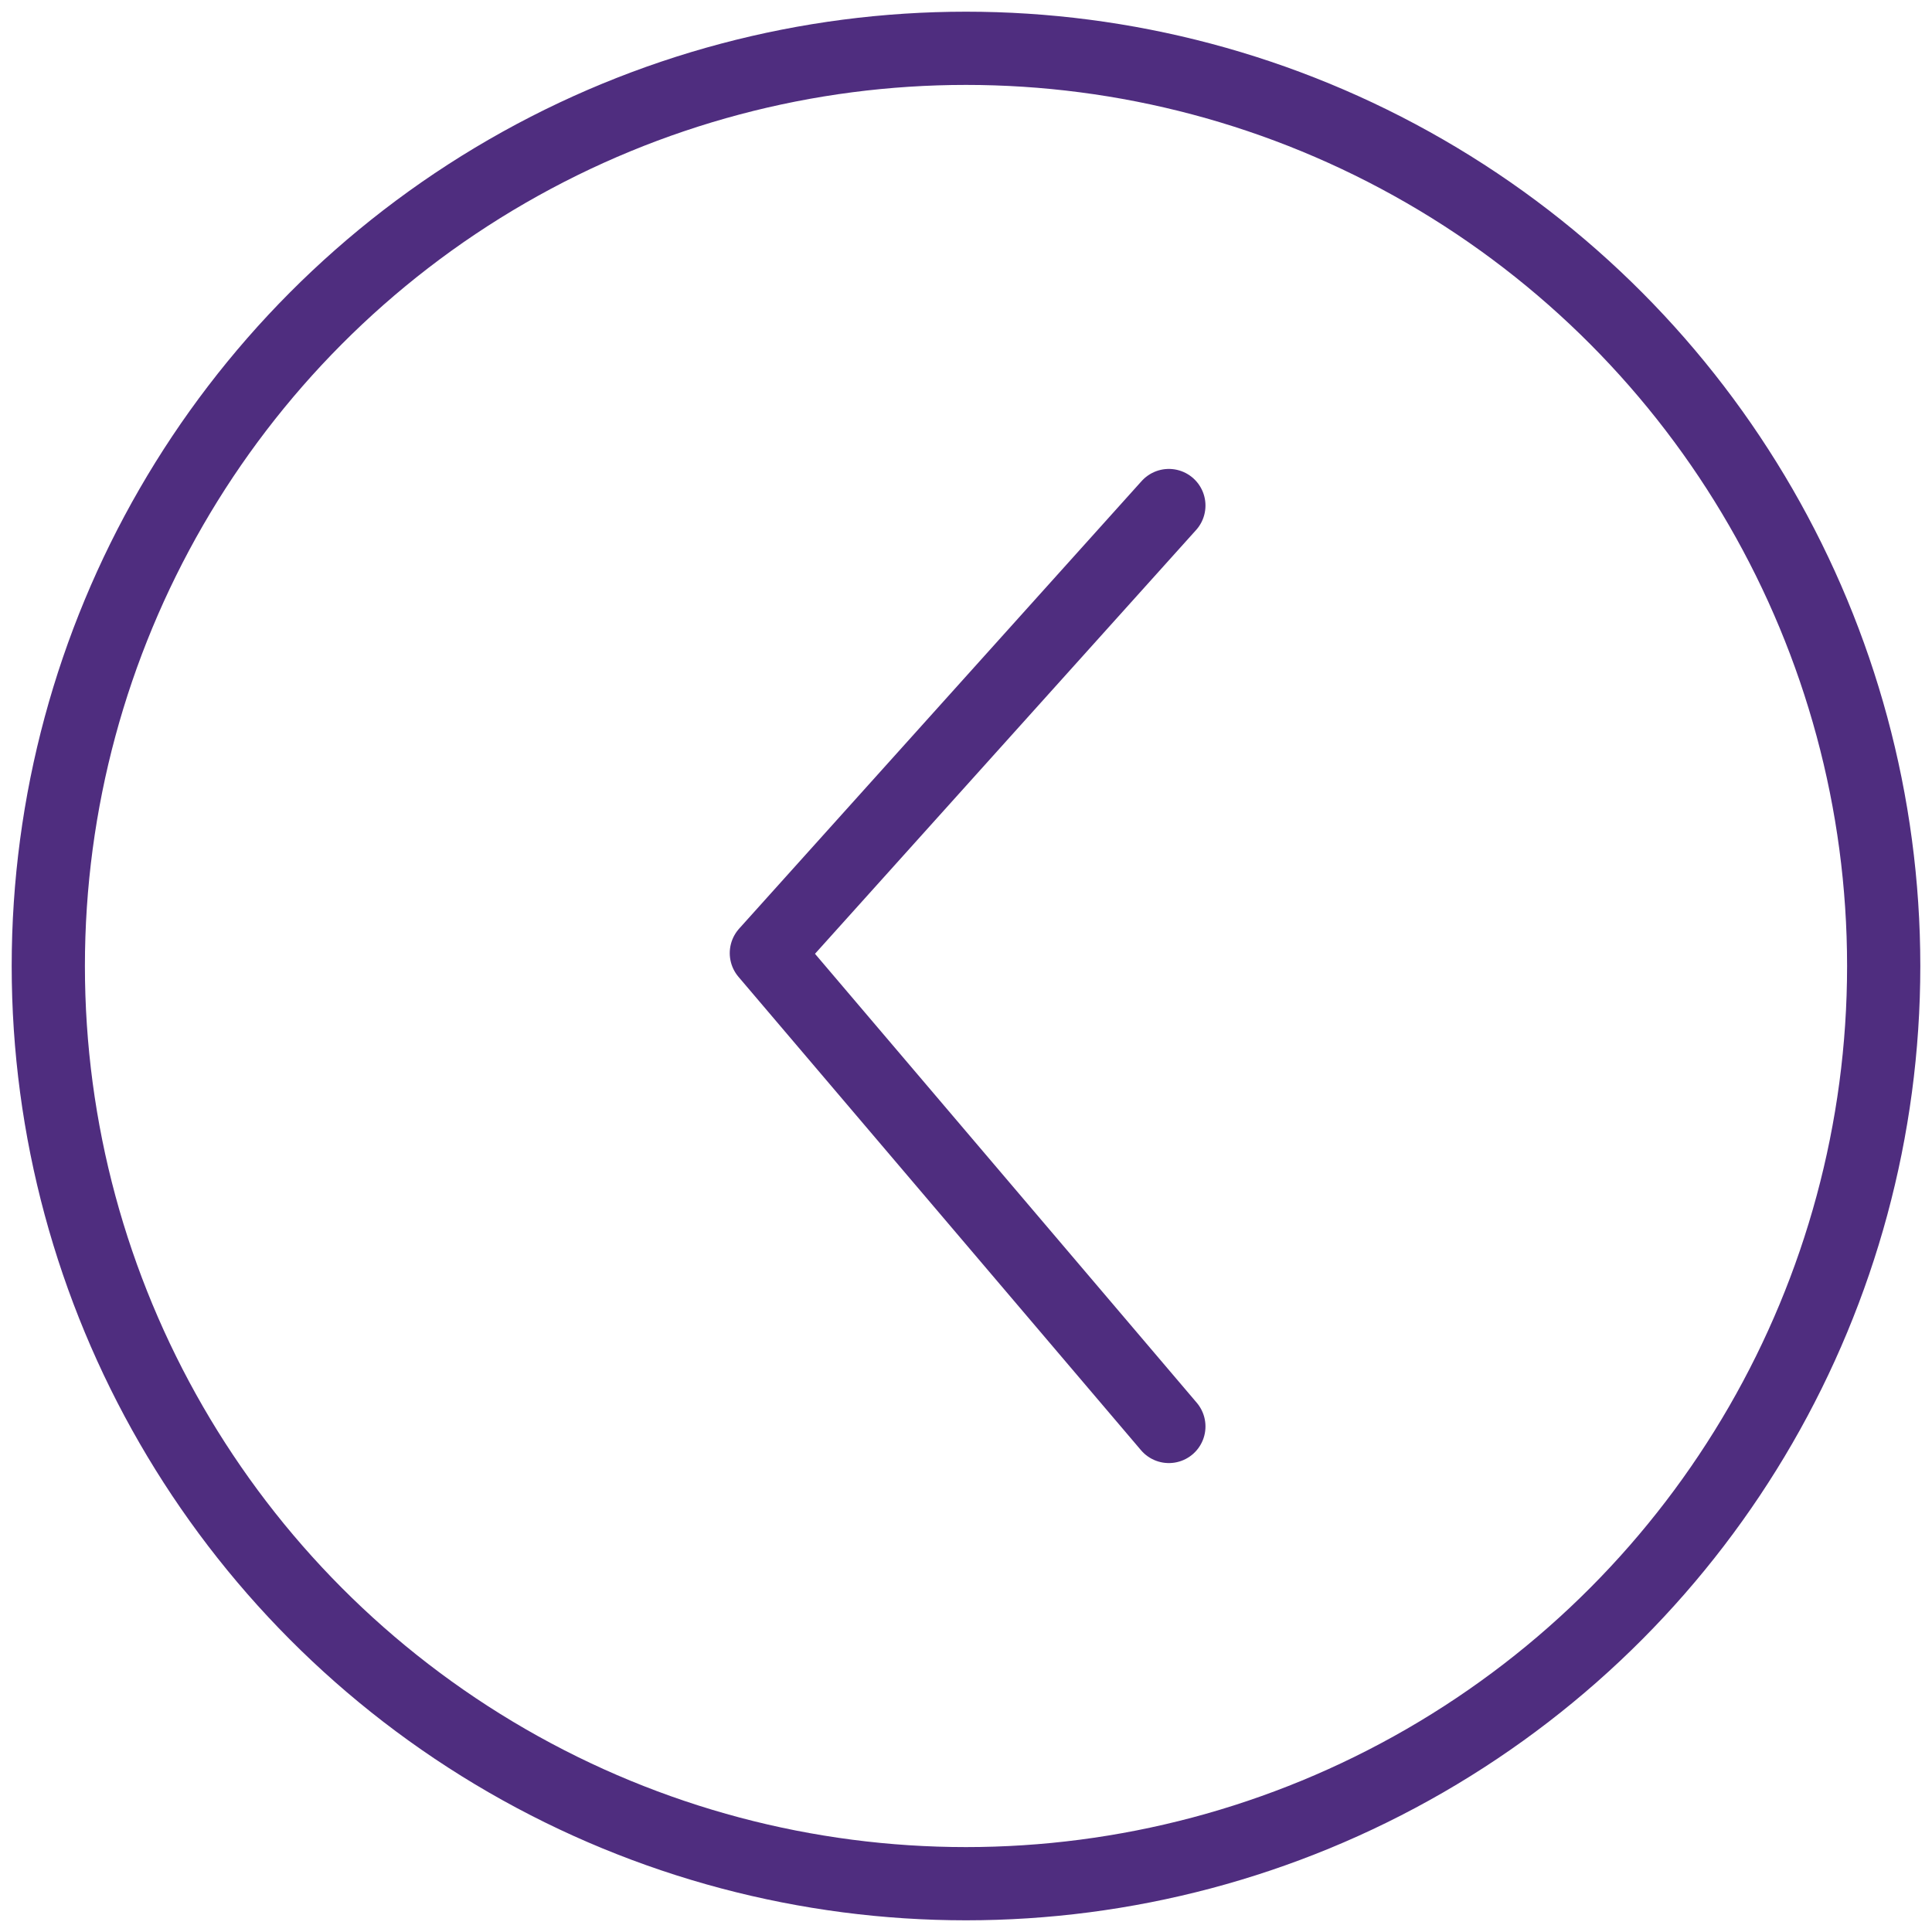 <?xml version="1.0" encoding="utf-8"?>
<!-- Generator: Adobe Illustrator 25.4.1, SVG Export Plug-In . SVG Version: 6.00 Build 0)  -->
<svg version="1.1" id="Layer_1" xmlns="http://www.w3.org/2000/svg" xmlns:xlink="http://www.w3.org/1999/xlink" x="0px" y="0px"
	 viewBox="0 0 60 60" style="enable-background:new 0 0 60 60;" xml:space="preserve">
<style type="text/css">
	.st0{fill:none;stroke:#4F2D7F;stroke-width:2.274;stroke-linecap:round;stroke-linejoin:round;}
</style>
<g>
	<circle class="st0" cx="30" cy="30" r="28.5"/>
	<polyline class="st0" points="36.3,15.7 23.8,29.6 36.3,44.3 	"/>
</g>
</svg>
